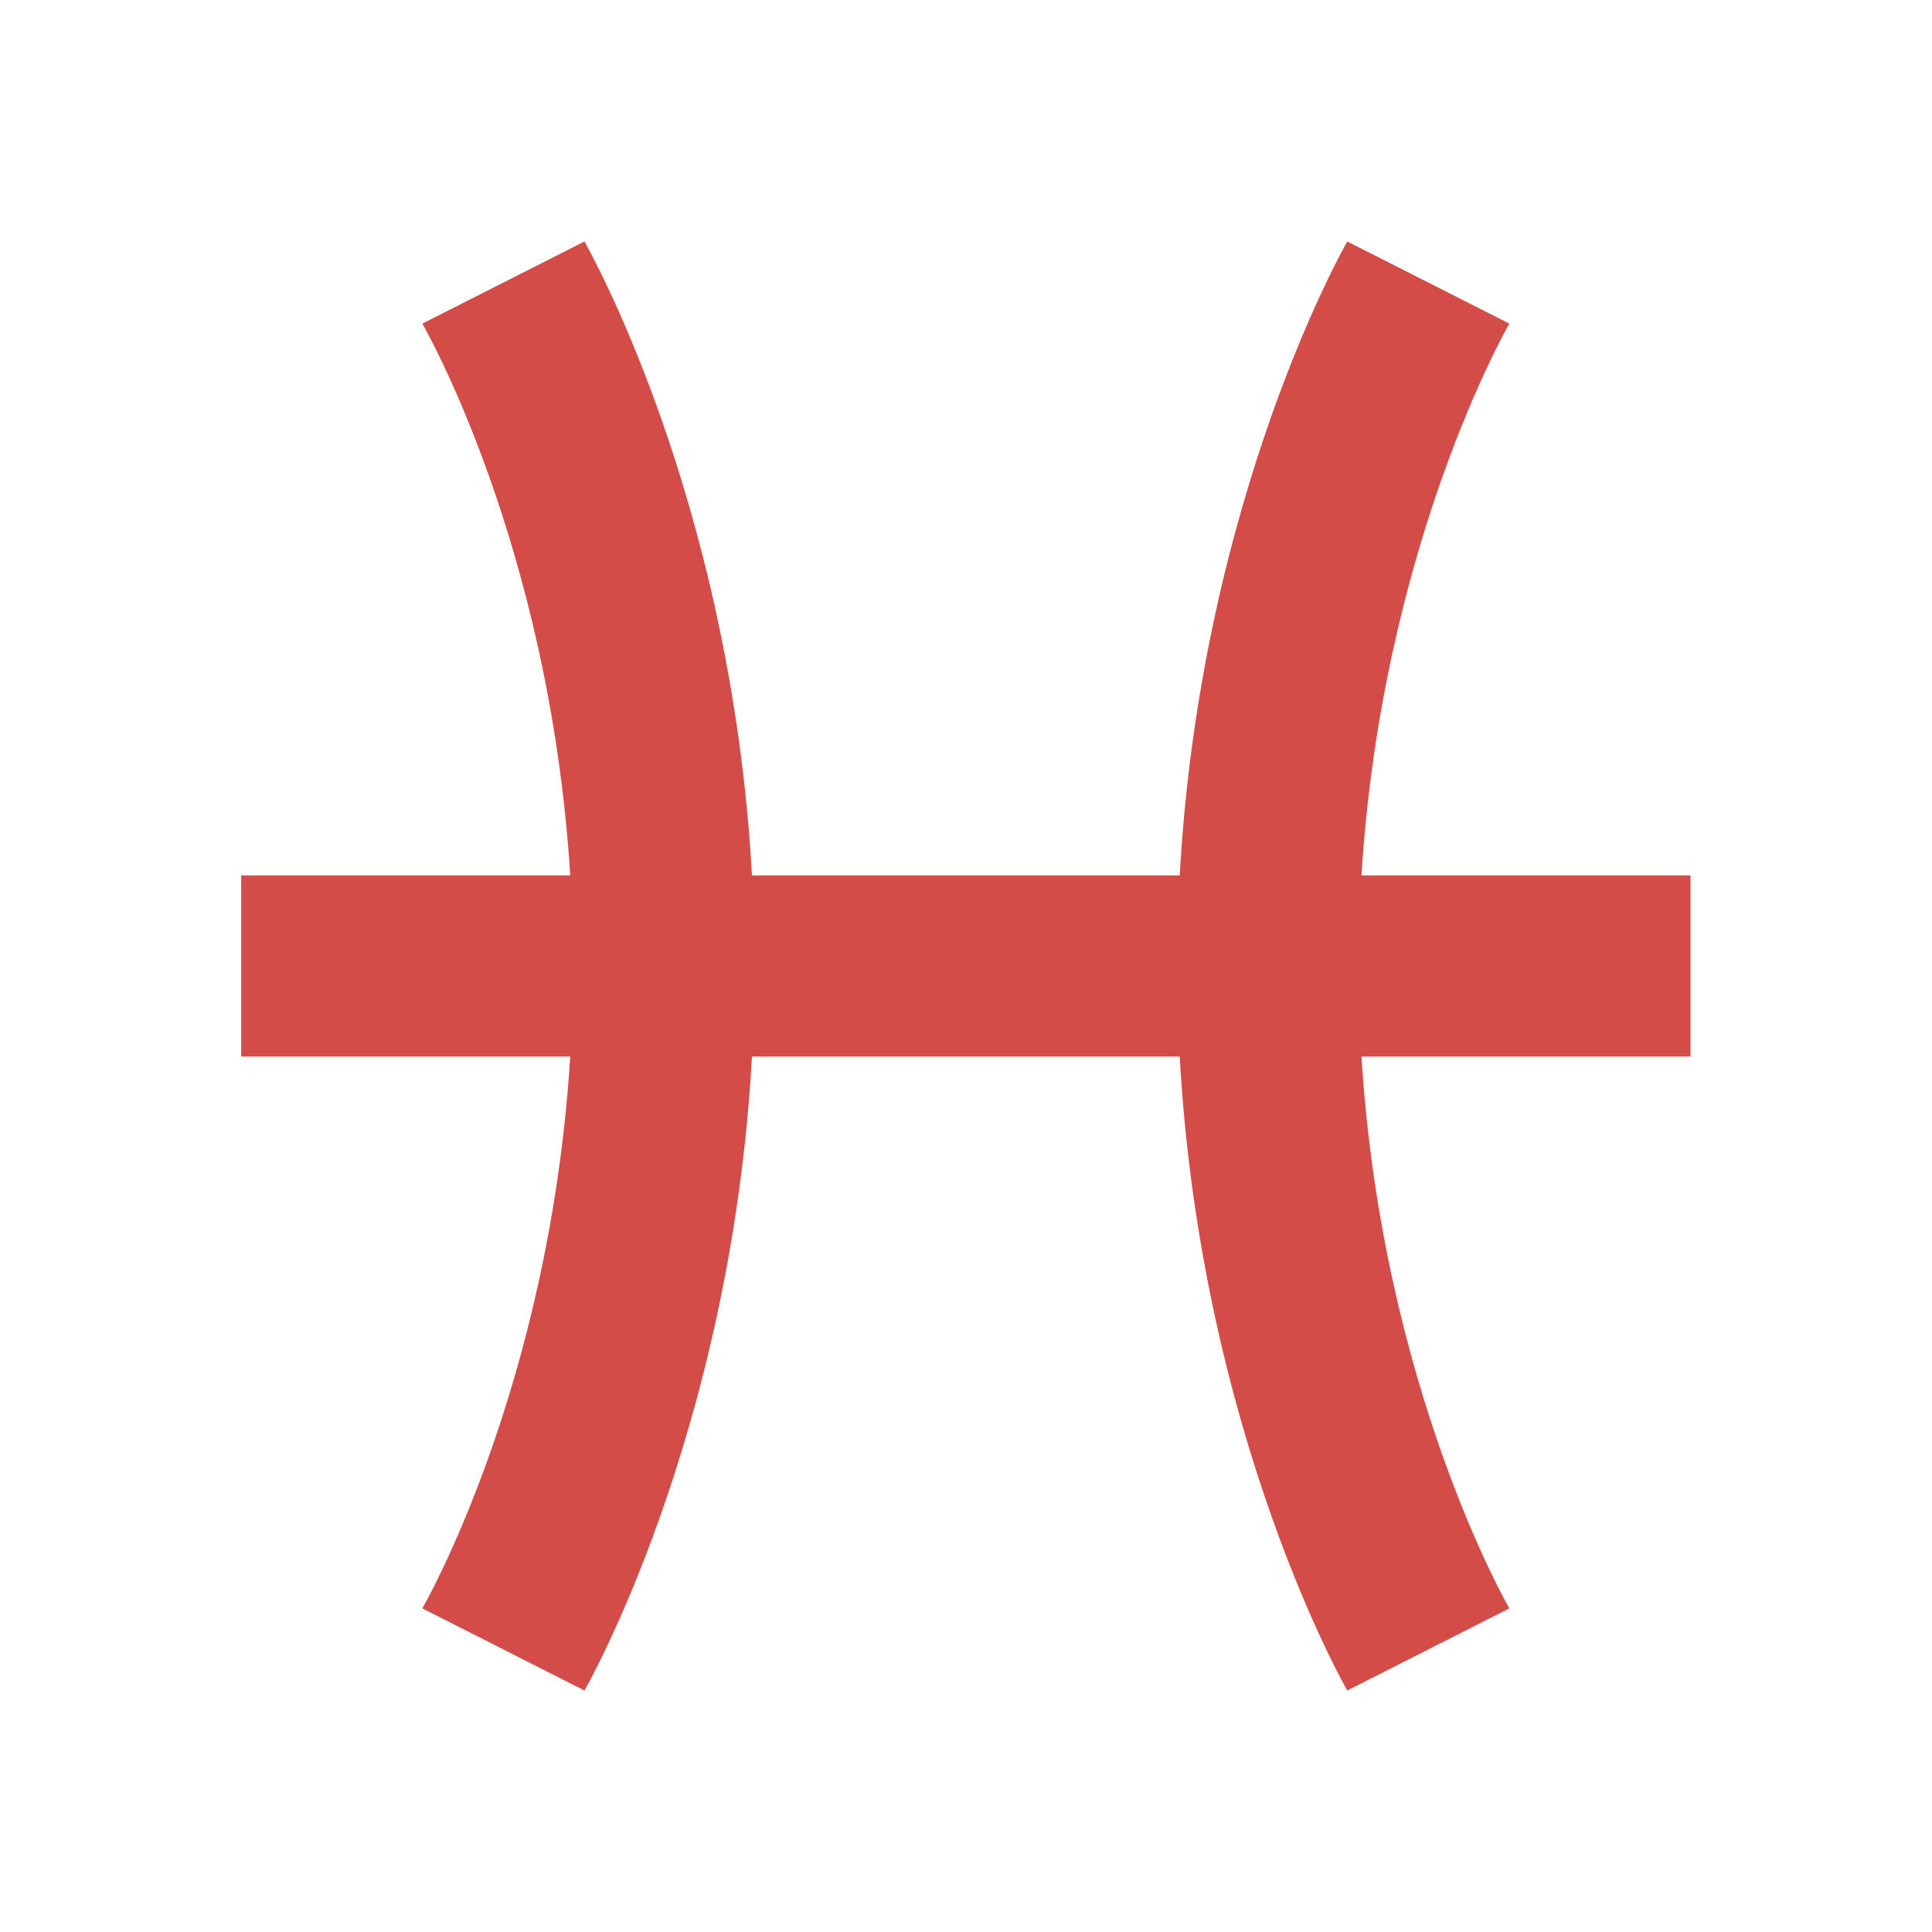 <svg xmlns="http://www.w3.org/2000/svg"  viewBox="0 0 64 64"><defs fill="#D44C47" /><path  d="m56,35h-10.9c.69,11.04,4.9,18.28,4.9,18.28l-5.37,2.72s-4.85-8.41-5.55-21h-14.17c-.7,12.59-5.55,21-5.55,21l-5.37-2.72s4.21-7.24,4.9-18.28h-10.9v-6h10.9c-.69-11.04-4.9-18.28-4.9-18.28l5.37-2.72s4.85,8.41,5.55,21h14.17c.7-12.59,5.55-21,5.55-21l5.37,2.72s-4.21,7.24-4.9,18.28h10.9v6Z" fill="#D44C47" /></svg>